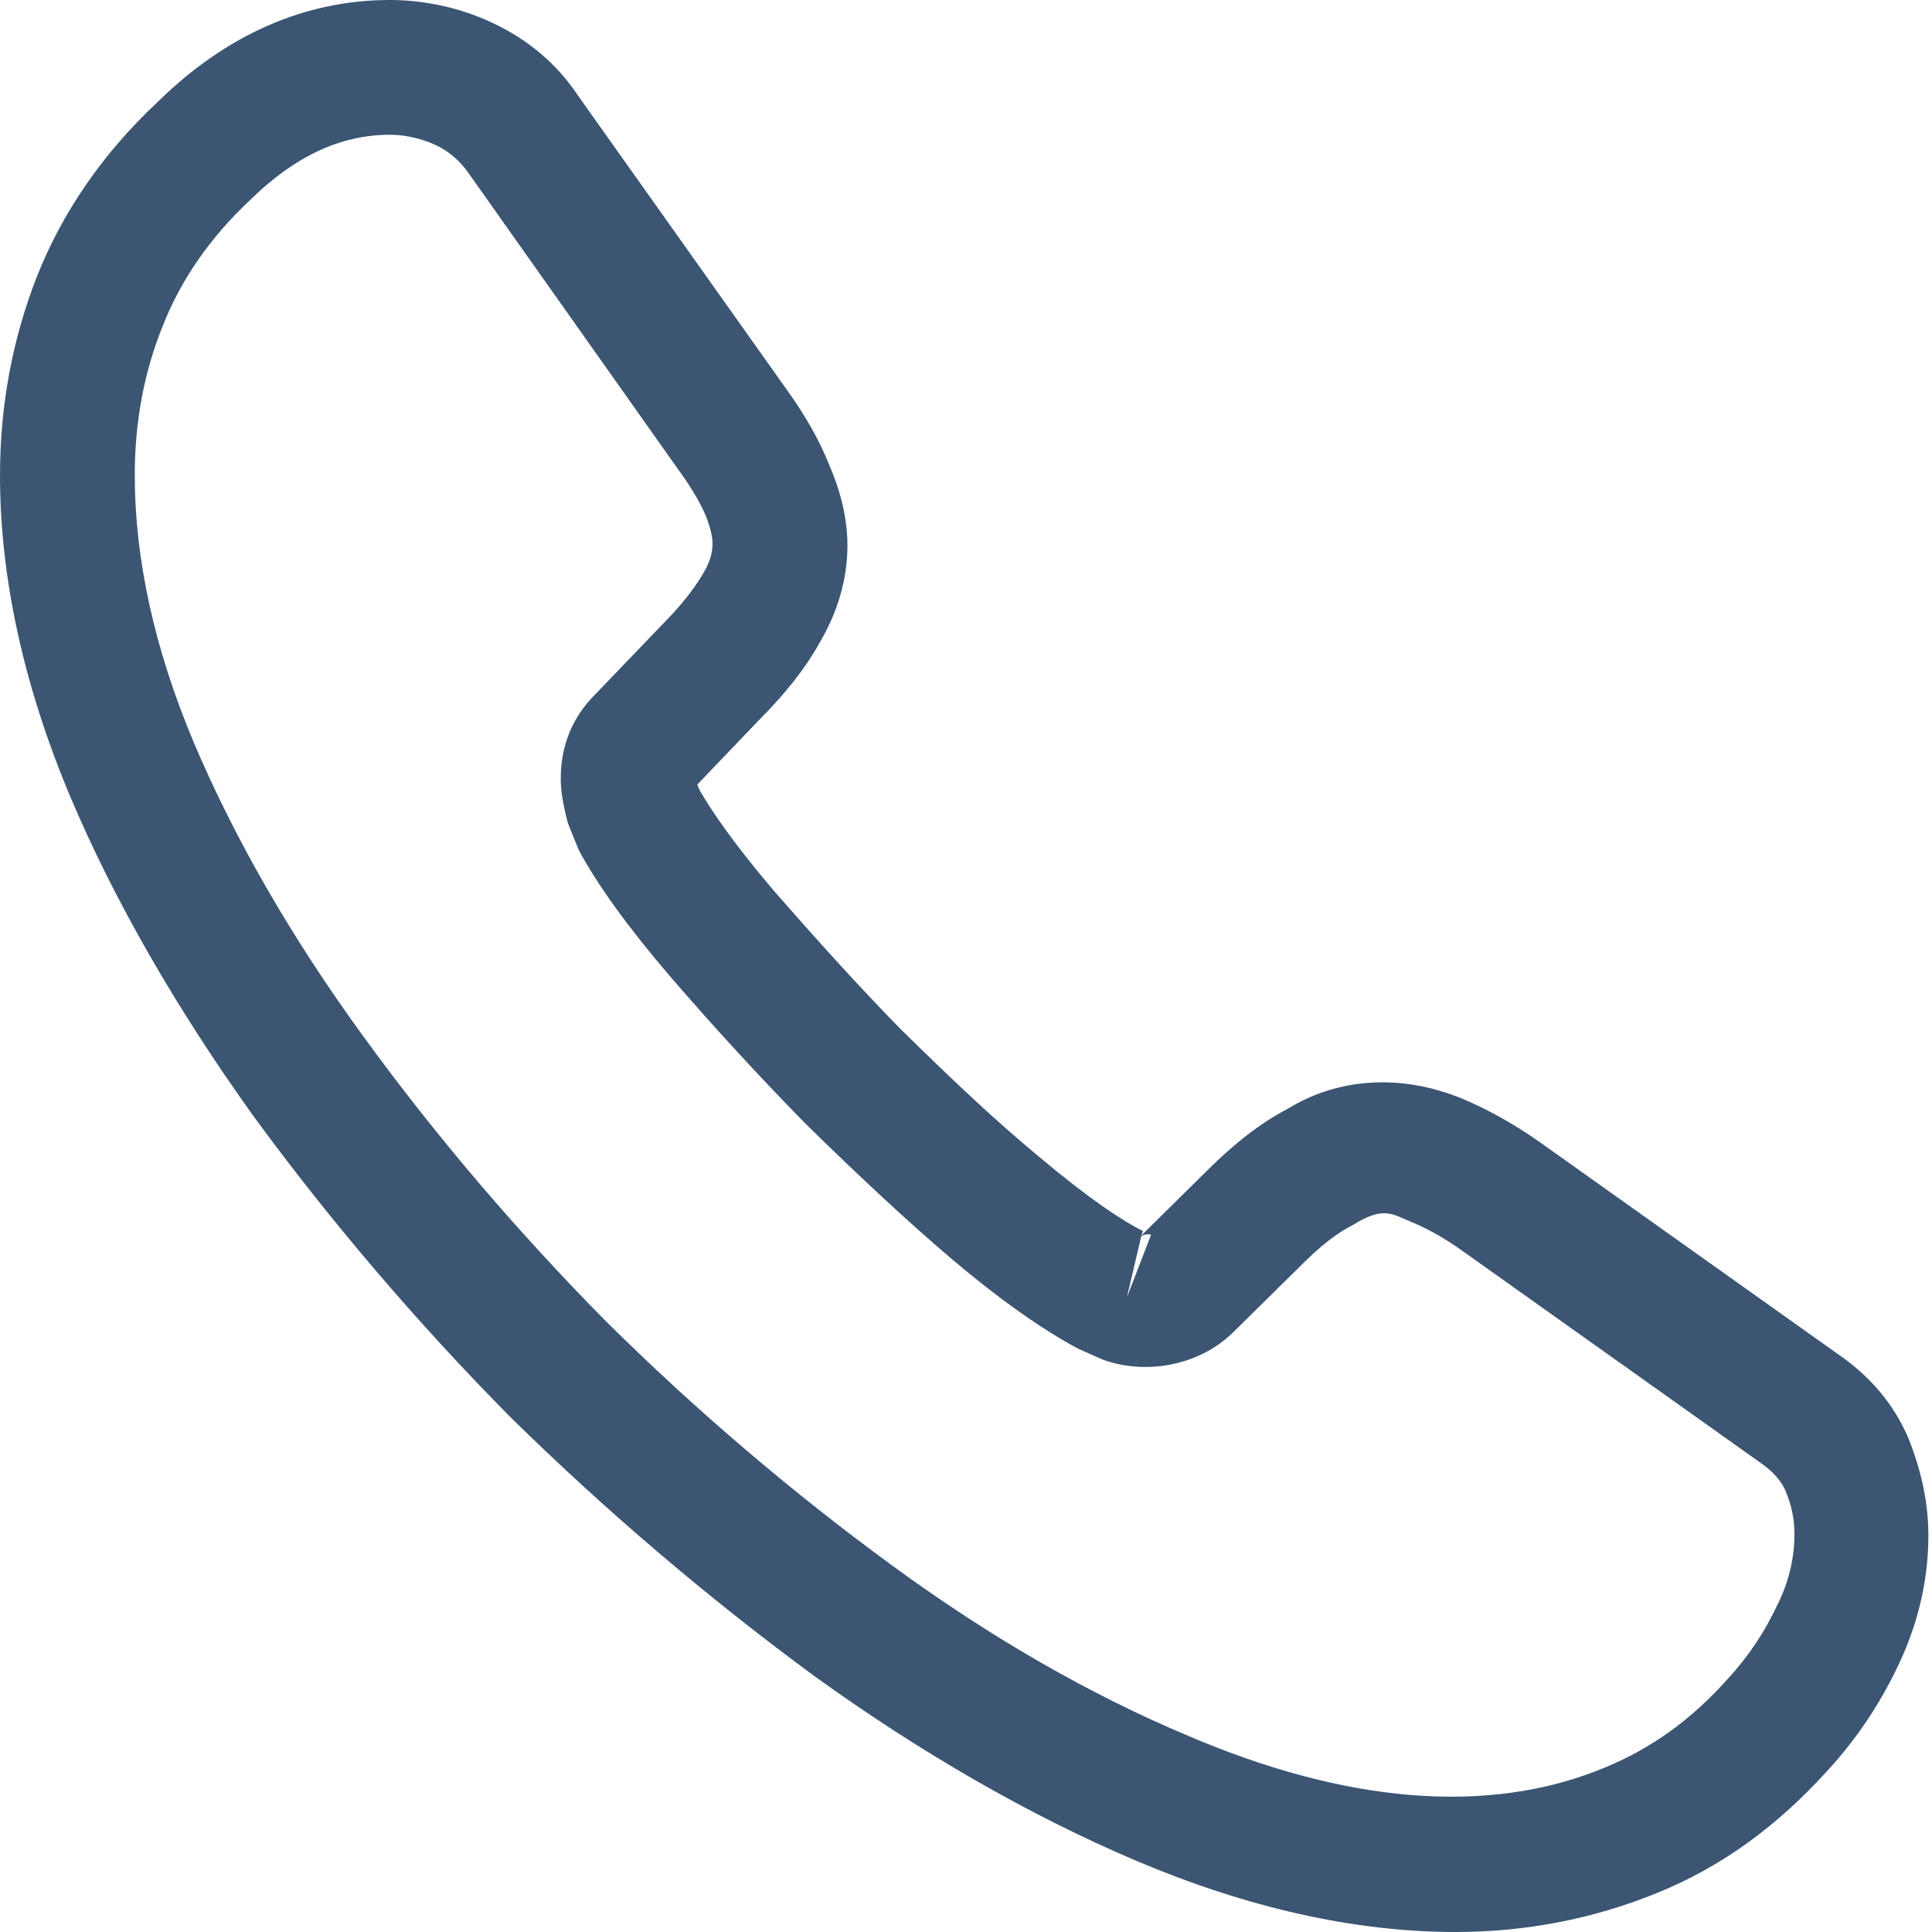 <svg width="16" height="16" viewBox="0 0 16 16" fill="none" xmlns="http://www.w3.org/2000/svg">
<path opacity="0.8" d="M12.056 16C11.215 16 10.329 15.799 9.414 15.412C8.521 15.033 7.62 14.512 6.742 13.879C5.872 13.239 5.031 12.525 4.234 11.743C3.446 10.947 2.731 10.106 2.099 9.243C1.459 8.35 0.945 7.457 0.58 6.593C0.193 5.671 0 4.778 0 3.937C0 3.356 0.104 2.806 0.305 2.292C0.513 1.764 0.848 1.273 1.302 0.848C1.875 0.283 2.53 0 3.23 0C3.52 0 3.818 0.067 4.071 0.186C4.361 0.32 4.607 0.521 4.785 0.789L6.512 3.222C6.668 3.438 6.787 3.647 6.869 3.855C6.966 4.078 7.018 4.301 7.018 4.517C7.018 4.8 6.936 5.075 6.78 5.336C6.668 5.537 6.497 5.753 6.281 5.968L5.775 6.497C5.782 6.519 5.79 6.534 5.797 6.549C5.887 6.705 6.065 6.973 6.407 7.375C6.772 7.792 7.114 8.171 7.457 8.521C7.896 8.953 8.26 9.295 8.603 9.578C9.027 9.935 9.302 10.114 9.466 10.195L9.451 10.233L9.994 9.697C10.225 9.466 10.448 9.295 10.664 9.183C11.073 8.93 11.594 8.886 12.115 9.101C12.309 9.183 12.517 9.295 12.741 9.451L15.211 11.207C15.486 11.393 15.687 11.632 15.806 11.914C15.918 12.197 15.97 12.458 15.97 12.718C15.97 13.075 15.888 13.433 15.732 13.767C15.576 14.102 15.382 14.393 15.137 14.661C14.713 15.129 14.251 15.464 13.715 15.68C13.202 15.888 12.644 16 12.056 16ZM3.23 1.116C2.82 1.116 2.441 1.295 2.076 1.652C1.734 1.972 1.496 2.322 1.347 2.701C1.191 3.088 1.116 3.498 1.116 3.937C1.116 4.629 1.28 5.38 1.607 6.154C1.942 6.943 2.411 7.762 3.007 8.58C3.602 9.399 4.279 10.195 5.023 10.947C5.767 11.684 6.571 12.368 7.397 12.971C8.201 13.559 9.027 14.035 9.846 14.378C11.118 14.921 12.309 15.047 13.291 14.638C13.671 14.482 14.006 14.244 14.311 13.901C14.482 13.715 14.616 13.514 14.727 13.276C14.817 13.09 14.861 12.897 14.861 12.703C14.861 12.584 14.839 12.465 14.78 12.331C14.757 12.287 14.713 12.205 14.571 12.108L12.101 10.352C11.952 10.247 11.818 10.173 11.691 10.121C11.527 10.054 11.46 9.987 11.207 10.143C11.059 10.218 10.925 10.329 10.776 10.478L10.21 11.036C9.92 11.319 9.473 11.386 9.131 11.259L8.93 11.17C8.625 11.007 8.268 10.754 7.873 10.419C7.516 10.114 7.129 9.756 6.66 9.295C6.296 8.923 5.931 8.528 5.552 8.089C5.202 7.68 4.949 7.33 4.793 7.04L4.703 6.817C4.659 6.646 4.644 6.549 4.644 6.445C4.644 6.177 4.74 5.939 4.927 5.753L5.485 5.172C5.633 5.023 5.745 4.882 5.82 4.755C5.879 4.659 5.901 4.577 5.901 4.502C5.901 4.443 5.879 4.353 5.842 4.264C5.79 4.145 5.708 4.011 5.604 3.87L3.877 1.429C3.803 1.325 3.713 1.25 3.602 1.198C3.483 1.146 3.356 1.116 3.23 1.116ZM9.451 10.24L9.332 10.746L9.533 10.225C9.496 10.218 9.466 10.225 9.451 10.24Z" fill="#0A2B50"/>
</svg>
